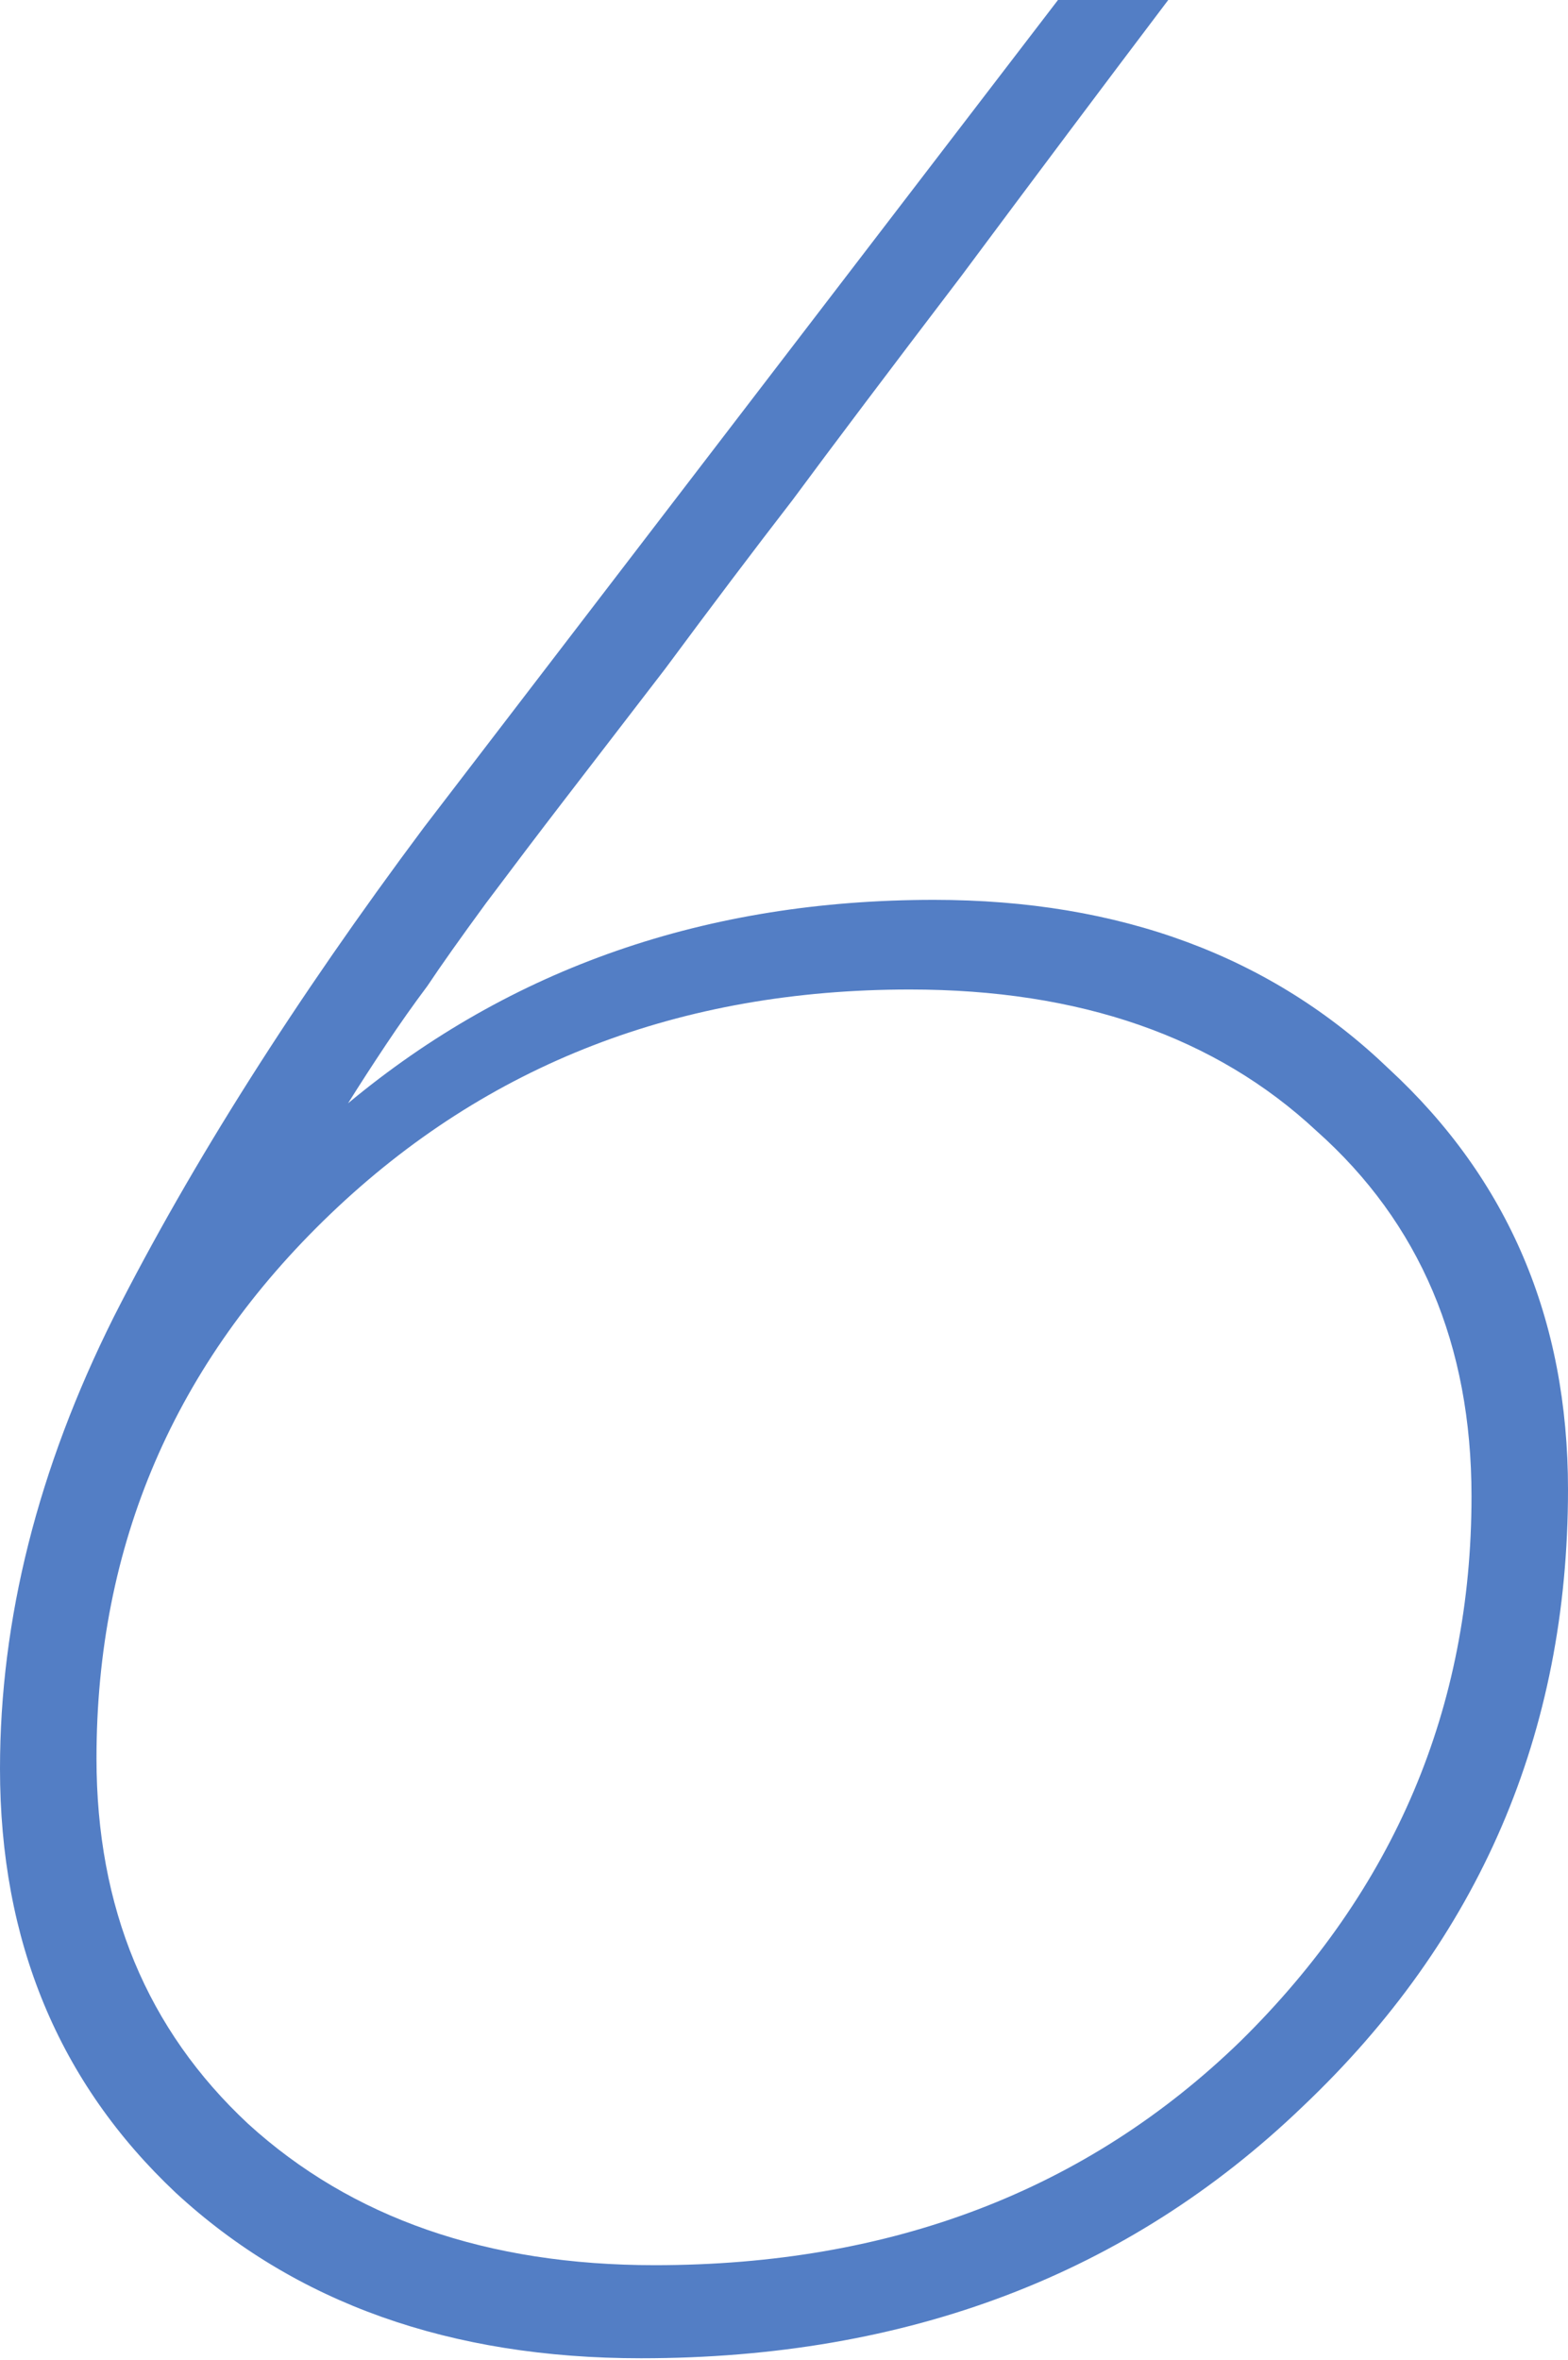 <?xml version="1.0" encoding="UTF-8"?> <svg xmlns="http://www.w3.org/2000/svg" width="117" height="176" viewBox="0 0 117 176" fill="none"> <path d="M69.686 67.114C83.571 67.114 94.886 71.314 103.629 79.714C112.543 87.943 117 98.4 117 111.086C117 129.257 110.4 144.6 97.2 157.114C84.171 169.629 67.714 175.886 47.829 175.886C33.6 175.886 22.029 171.771 13.114 163.543C4.371 155.314 0 144.771 0 131.914C0 120.771 2.829 109.543 8.486 98.229C14.314 86.743 22.029 74.571 31.629 61.714L78.943 0H87.171C82.371 6.343 77.229 13.2 71.743 20.571C66.257 27.771 62.057 33.343 59.143 37.286C56.229 41.057 53.057 45.257 49.629 49.886C46.2 54.343 43.629 57.686 41.914 59.914C40.2 62.143 38.314 64.629 36.257 67.371C34.371 69.943 32.914 72 31.886 73.543C30.857 74.914 29.829 76.371 28.8 77.914C27.771 79.457 26.829 80.914 25.971 82.286C38.143 72.171 52.714 67.114 69.686 67.114ZM48.857 168.943C66.514 168.943 81.086 163.371 92.571 152.229C104.057 140.914 109.8 127.371 109.8 111.6C109.8 100.286 105.943 91.2 98.229 84.343C90.686 77.314 80.571 73.8 67.886 73.8C50.743 73.8 36.343 79.371 24.686 90.514C13.029 101.657 7.2 115.2 7.2 131.143C7.2 142.286 10.971 151.371 18.514 158.4C26.229 165.429 36.343 168.943 48.857 168.943Z" fill="#537EC5"></path> </svg> 